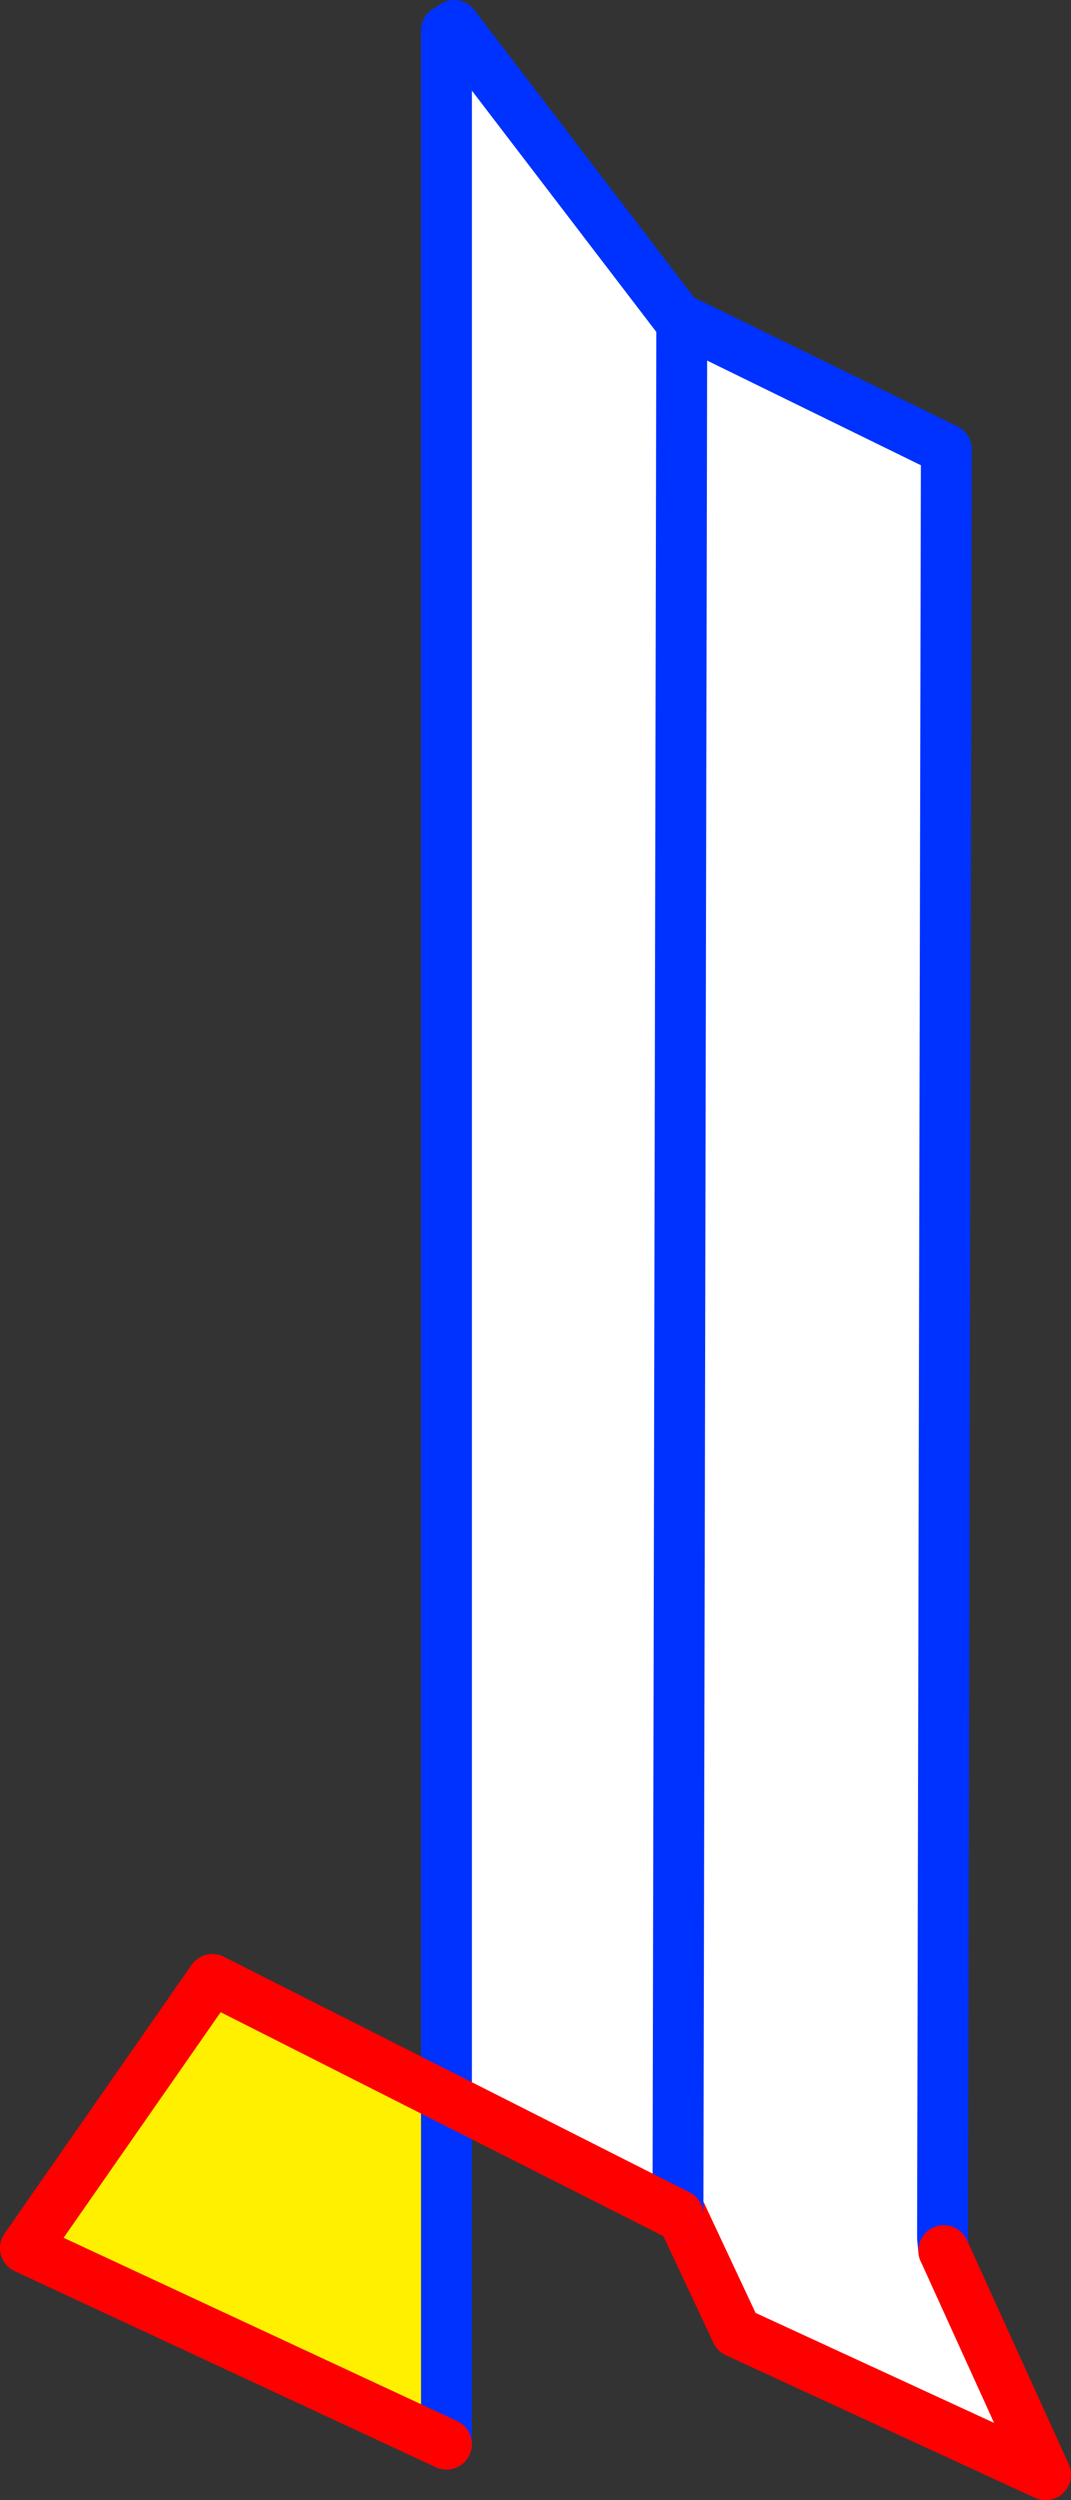 <?xml version="1.0" encoding="UTF-8" standalone="no"?>
<svg xmlns:xlink="http://www.w3.org/1999/xlink" height="98.2px" width="42.1px" xmlns="http://www.w3.org/2000/svg">
  <rect width="100%" height="100%" fill="#333333" stroke="none"/>
  <g transform="matrix(1.0, 0.0, 0.0, 1.0, 21.3, 48.45)">
    <path d="M4.0 -36.0 L4.25 -36.5 15.9 -30.8 15.75 39.45 15.8 39.95 19.8 48.75 7.65 43.15 4.25 35.9 4.0 -36.0" fill="#ffffff" fill-rule="evenodd" stroke="none"/>
    <path d="M4.0 -36.0 L4.25 35.9 M15.8 39.95 L15.75 39.45 15.9 -30.8 4.25 -36.5" fill="none" stroke="#0032ff" stroke-linecap="round" stroke-linejoin="round" stroke-width="2.0"/>
    <path d="M4.25 35.9 L7.65 43.15 19.8 48.75 15.8 39.95" fill="none" stroke="#ff0000" stroke-linecap="round" stroke-linejoin="round" stroke-width="2.0"/>
    <path d="M-3.75 -47.25 L-3.45 -47.45 5.5 -35.75 5.35 38.55 -3.75 33.95 -3.75 -47.25" fill="#ffffff" fill-rule="evenodd" stroke="none"/>
    <path d="M-3.75 47.55 L-20.3 39.85 -12.95 29.3 -3.75 33.95 -3.75 47.55" fill="#fff000" fill-rule="evenodd" stroke="none"/>
    <path d="M-3.75 -47.25 L-3.75 33.95 -3.75 47.55 M5.35 38.55 L5.5 -35.75 -3.45 -47.45" fill="none" stroke="#0032ff" stroke-linecap="round" stroke-linejoin="round" stroke-width="2.0"/>
    <path d="M-3.75 33.95 L5.35 38.55 M-3.75 47.55 L-20.3 39.85 -12.95 29.3 -3.75 33.95" fill="none" stroke="#ff0000" stroke-linecap="round" stroke-linejoin="round" stroke-width="2.0"/>
  </g>
</svg>
